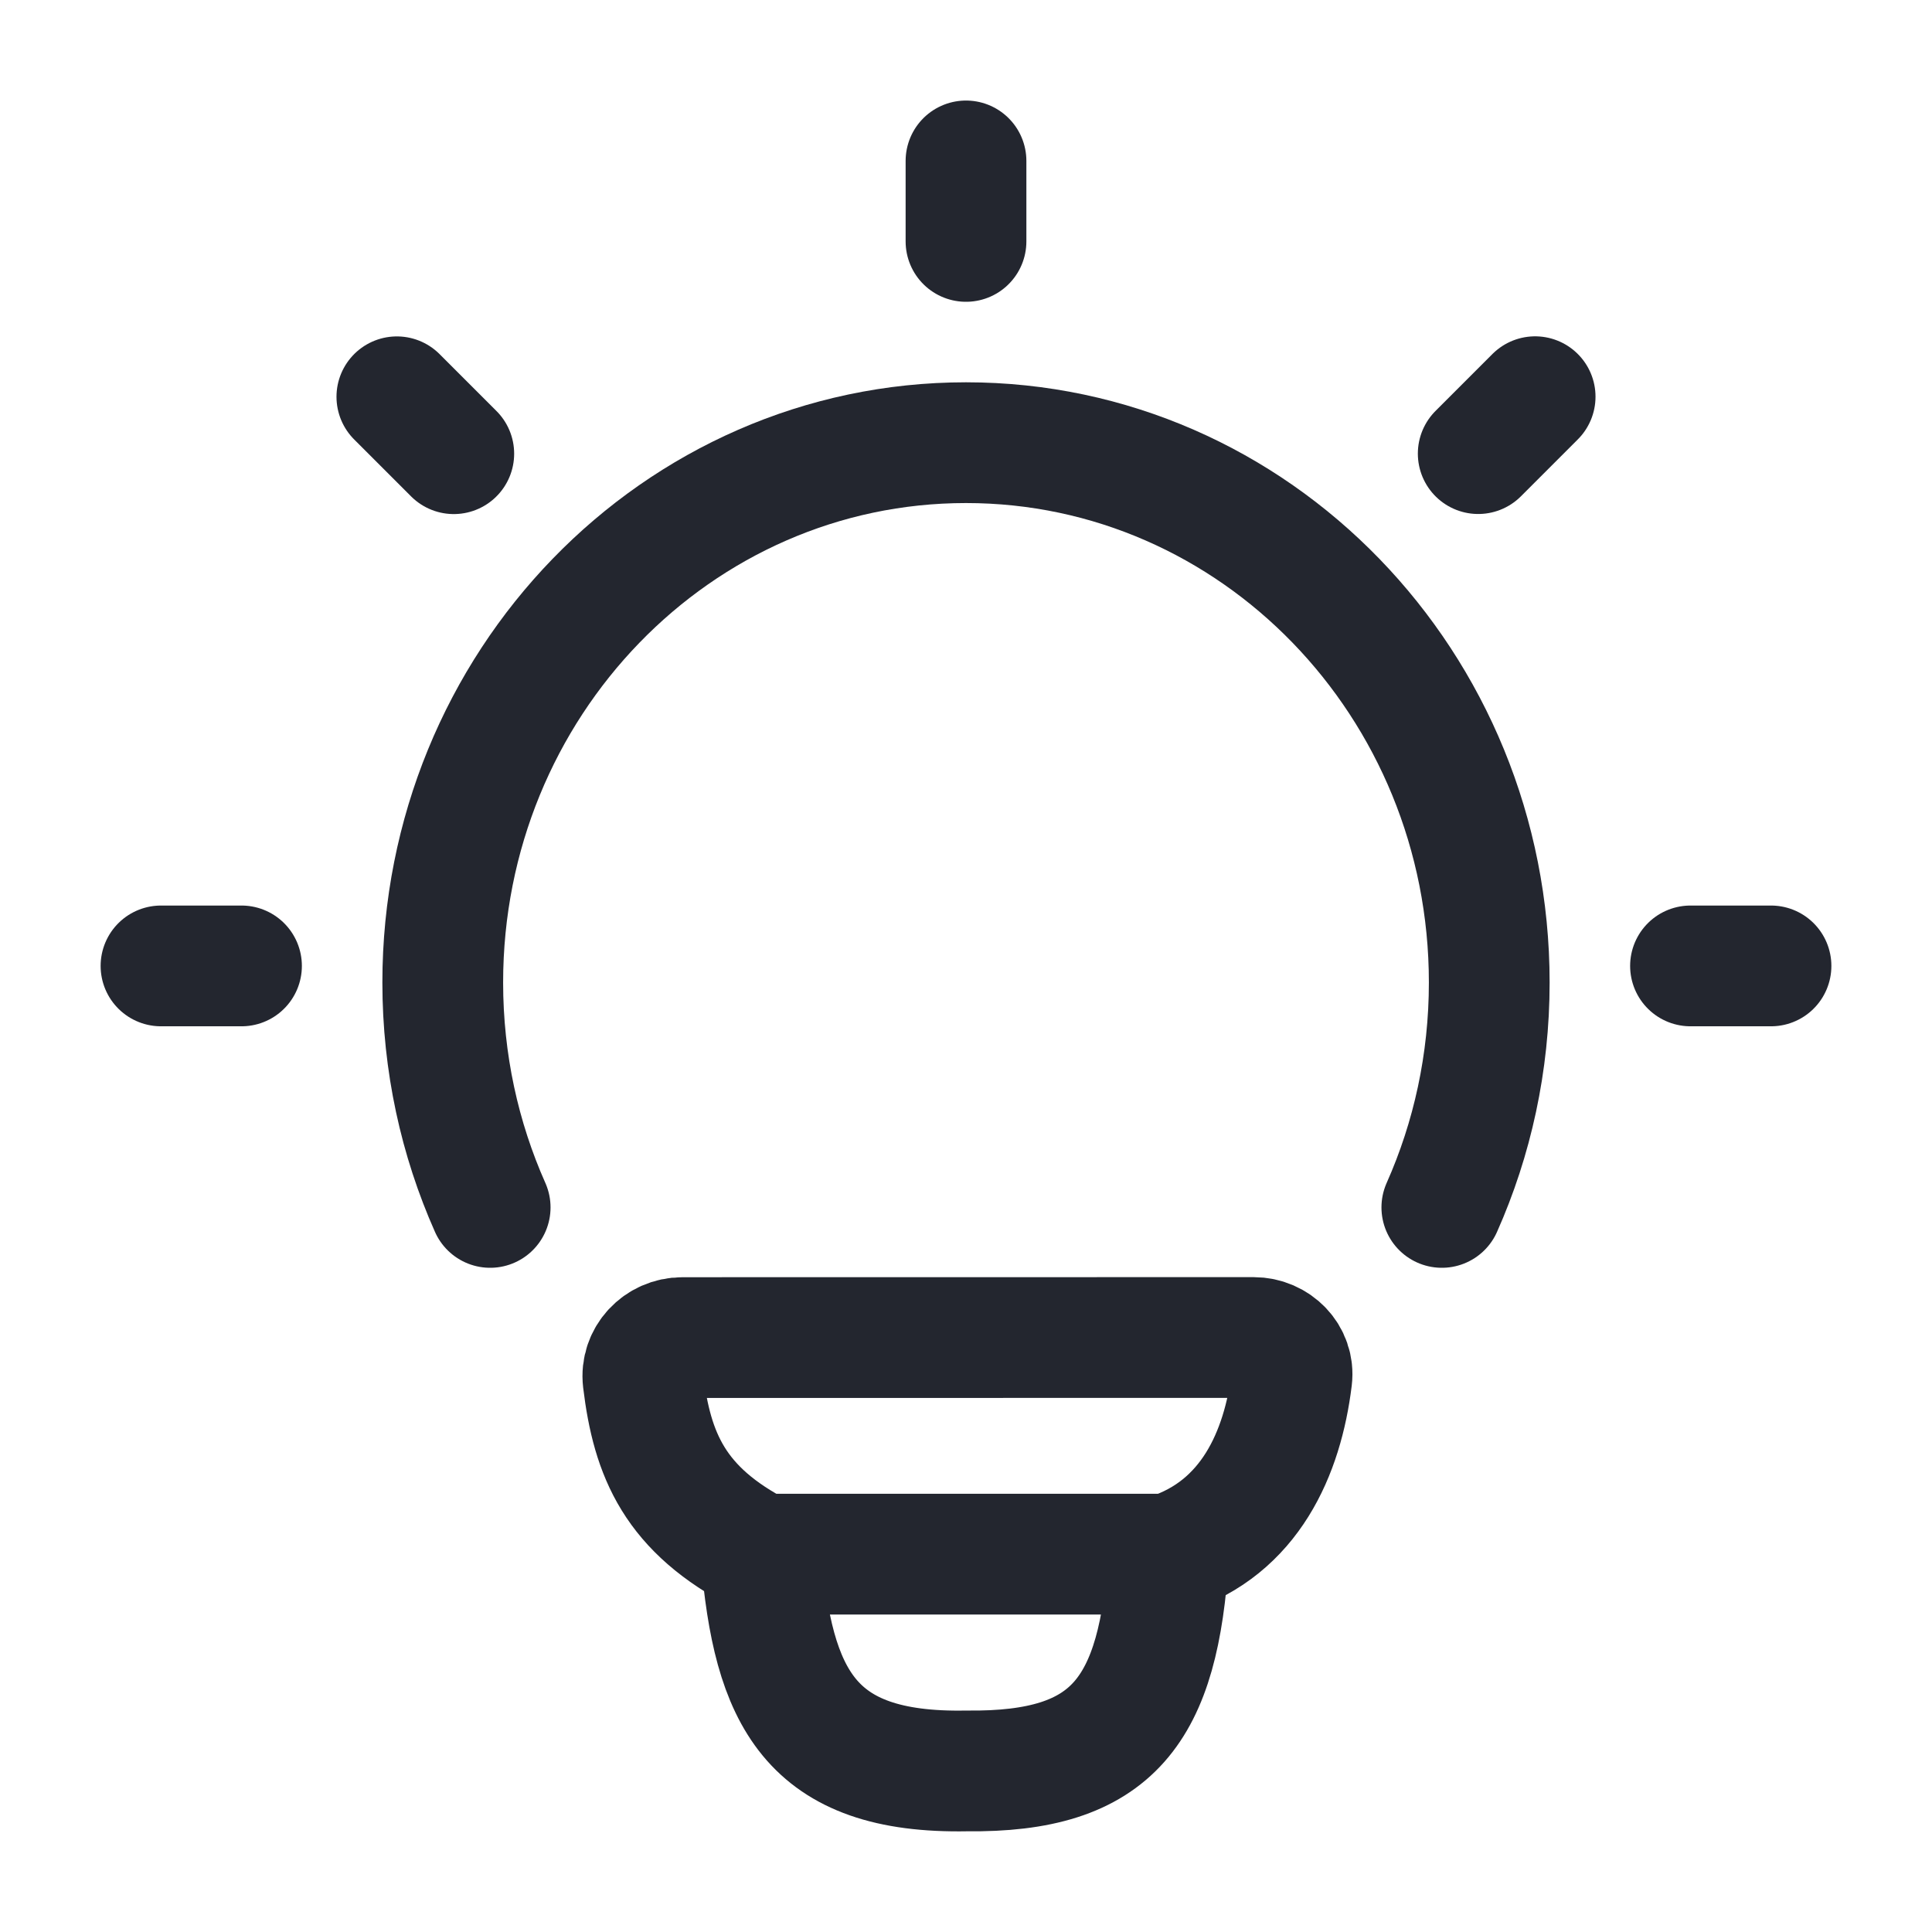 <svg width="24" height="24" viewBox="0 0 24 24" fill="none" xmlns="http://www.w3.org/2000/svg">
<path d="M6.089 14.999C5.711 14.149 5.5 13.202 5.5 12.205C5.5 8.502 8.41 5.499 12 5.499C15.59 5.499 18.5 8.502 18.5 12.205C18.5 13.202 18.289 14.149 17.911 14.999" stroke="#23262F" stroke-width="1.5" stroke-linecap="round"/>
<path d="M12 1.999V2.999" stroke="#23262F" stroke-width="1.5" stroke-linecap="round" stroke-linejoin="round"/>
<path d="M22 11.999H21" stroke="#23262F" stroke-width="1.5" stroke-linecap="round" stroke-linejoin="round"/>
<path d="M3 11.999H2" stroke="#23262F" stroke-width="1.5" stroke-linecap="round" stroke-linejoin="round"/>
<path d="M19.07 4.928L18.363 5.635" stroke="#23262F" stroke-width="1.5" stroke-linecap="round" stroke-linejoin="round"/>
<path d="M5.637 5.636L4.93 4.929" stroke="#23262F" stroke-width="1.5" stroke-linecap="round" stroke-linejoin="round"/>
<path d="M14.517 19.306C15.527 18.979 15.933 18.054 16.047 17.124C16.081 16.846 15.852 16.615 15.572 16.615L8.477 16.616C8.187 16.616 7.955 16.861 7.989 17.149C8.101 18.077 8.383 18.756 9.453 19.306M14.517 19.306C14.517 19.306 9.63 19.306 9.453 19.306M14.517 19.306C14.396 21.251 13.834 22.021 12.007 21.999C10.053 22.035 9.603 21.083 9.453 19.306" stroke="#23262F" stroke-width="1.5" stroke-linecap="round" stroke-linejoin="round"/>
</svg>
